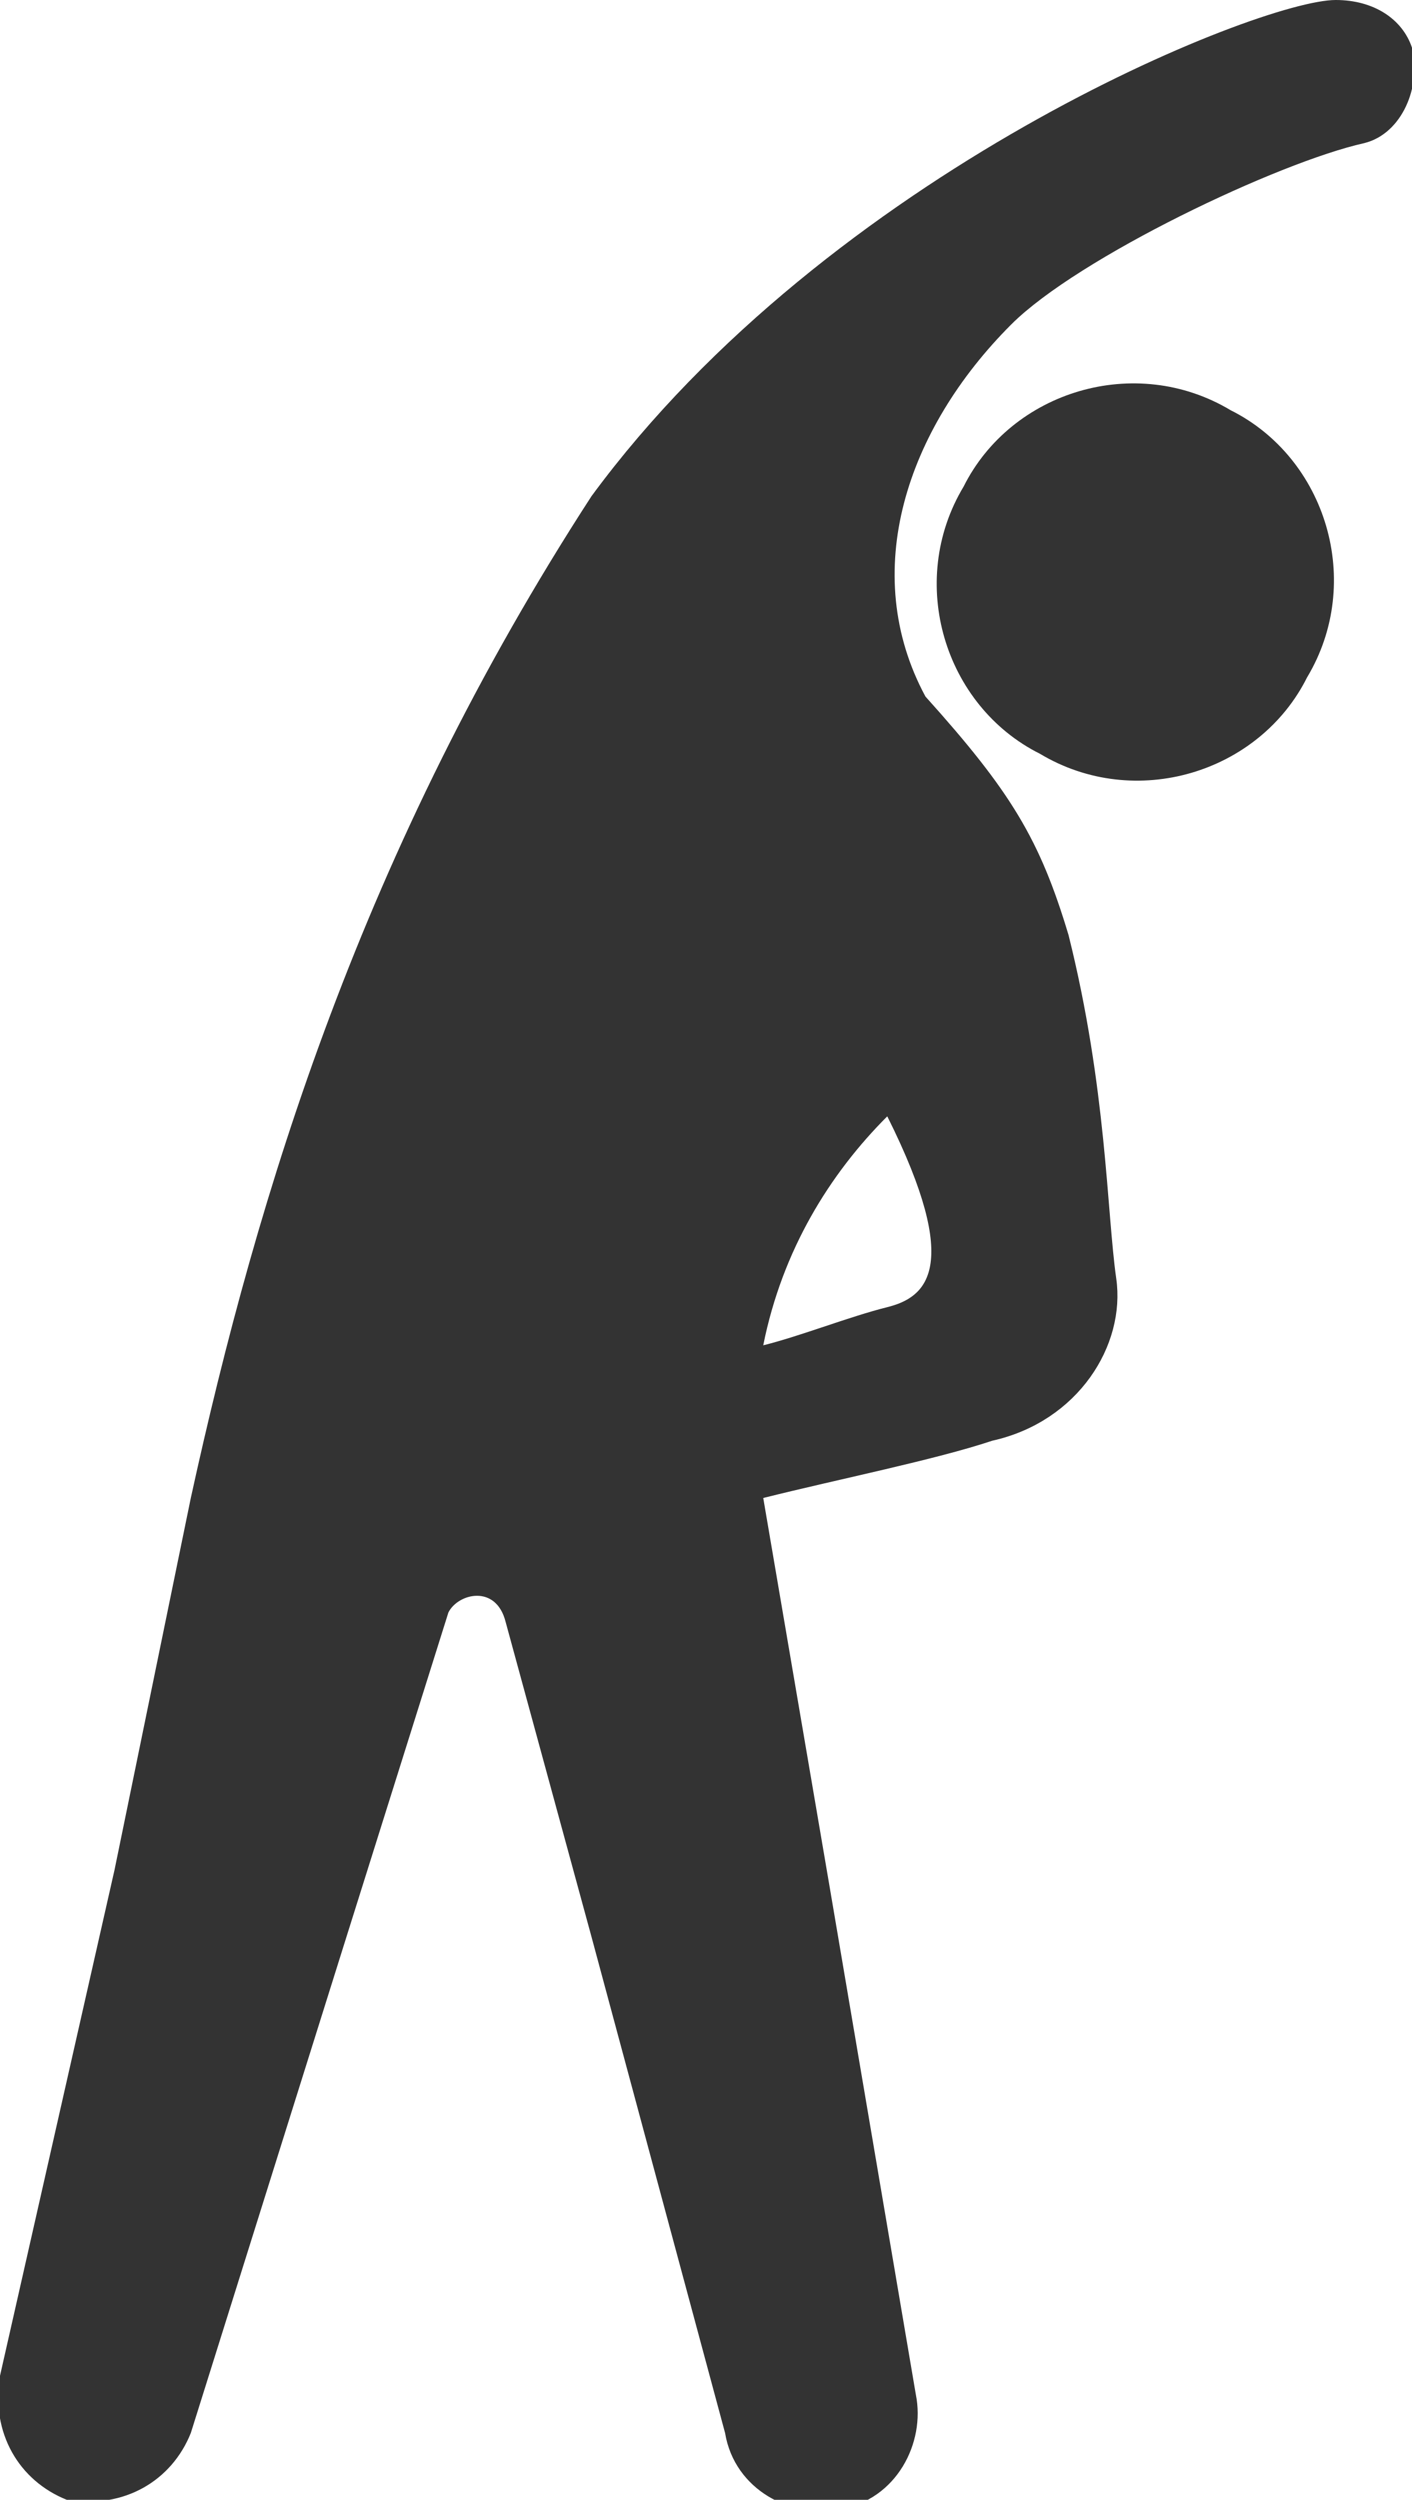<?xml version="1.0" encoding="utf-8"?>
<!-- Generator: Adobe Illustrator 25.1.0, SVG Export Plug-In . SVG Version: 6.00 Build 0)  -->
<svg version="1.1" id="レイヤー_1" xmlns="http://www.w3.org/2000/svg" xmlns:xlink="http://www.w3.org/1999/xlink" x="0px"
	 y="0px" viewBox="0 0 14.8 26.2" style="enable-background:new 0 0 14.8 26.2;" xml:space="preserve">
<style type="text/css">
	.st0{fill:#333333;}
</style>
<g>
	<path class="st0" d="M13.7,7.1c-0.5,1-1.8,1.4-2.8,0.8c-1-0.5-1.4-1.8-0.8-2.8c0.5-1,1.8-1.4,2.8-0.8C13.9,4.8,14.3,6.1,13.7,7.1z"
		/>
	<path class="st0" d="M14.8,0.5C14.7,0.2,14.4,0,14,0c-0.8,0-5.3,1.8-7.8,5.2C3.8,8.9,2.7,12.5,2,15.7l-0.8,3.9L0,24.9
		c-0.1,0.6,0.2,1.1,0.7,1.3c0.6,0.1,1.1-0.2,1.3-0.7l1.6-5.1l1.1-3.5c0.1-0.2,0.5-0.3,0.6,0.1l0.9,3.3l1.4,5.2
		c0.1,0.6,0.7,0.9,1.2,0.8c0.6-0.1,0.9-0.7,0.8-1.2l-0.9-5.3L8,15.7c0.8-0.2,1.8-0.4,2.4-0.6c0.9-0.2,1.4-1,1.3-1.7
		c-0.1-0.7-0.1-2-0.5-3.6c-0.3-1-0.6-1.5-1.5-2.5C9,6,9.5,4.5,10.6,3.4c0.7-0.7,2.8-1.7,3.7-1.9C14.7,1.4,14.9,0.9,14.8,0.5z
		 M9.3,13.7C8.9,13.8,8.4,14,8,14.1c0.2-1,0.7-1.8,1.3-2.4C10.1,13.3,9.7,13.6,9.3,13.7z"/>
</g>
</svg>
